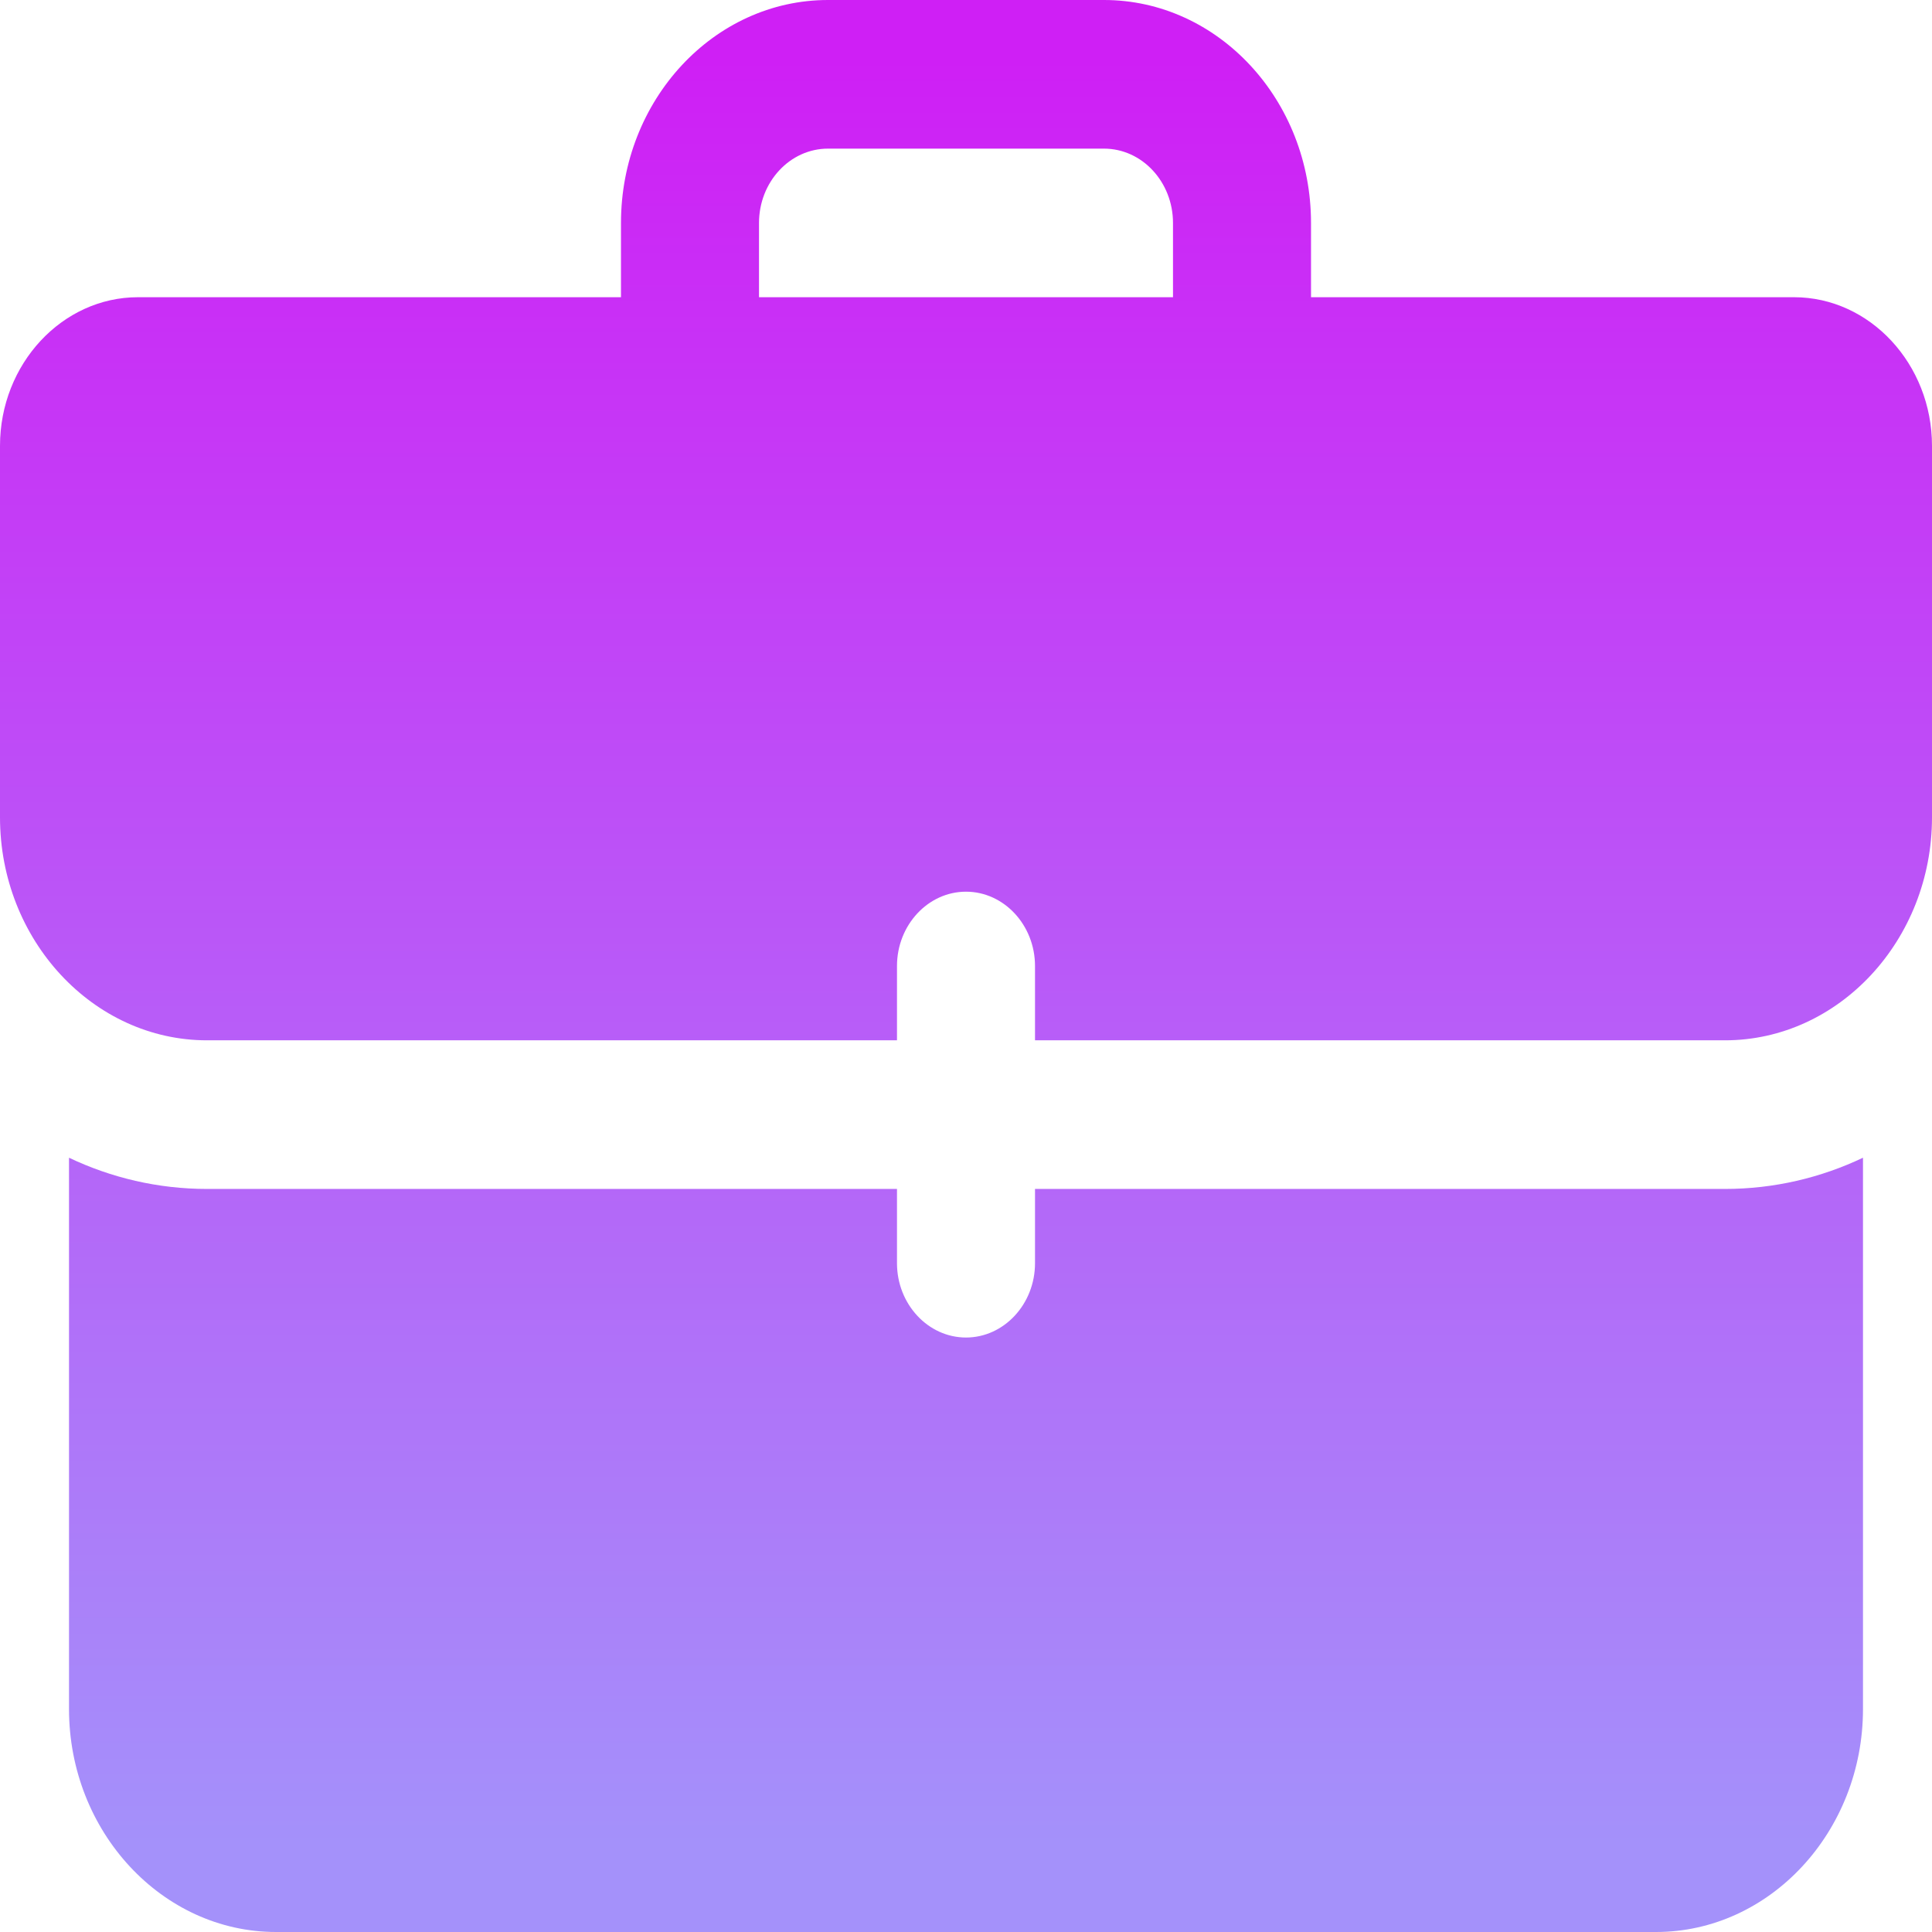 <svg width="43" height="43" viewBox="0 0 43 43" fill="none" xmlns="http://www.w3.org/2000/svg">
<path d="M39.929 6.615H29.179V4.962C29.179 2.226 27.111 0 24.571 0H18.429C15.889 0 13.821 2.226 13.821 4.962V6.615H3.071C1.382 6.615 0 8.104 0 9.923V18.192C0 20.921 2.073 23.154 4.607 23.154H19.964V21.5C19.964 20.59 20.655 19.846 21.5 19.846C22.345 19.846 23.036 20.59 23.036 21.5V23.154H38.393C40.927 23.154 43 20.921 43 18.192V9.923C43 8.104 41.618 6.615 39.929 6.615ZM16.893 4.962C16.893 4.05 17.581 3.308 18.429 3.308H24.571C25.419 3.308 26.107 4.05 26.107 4.962V6.615H16.893V4.962ZM38.393 26.462C39.483 26.462 40.528 26.213 41.464 25.767V38.038C41.464 40.767 39.391 43 36.857 43H6.143C3.609 43 1.536 40.767 1.536 38.038V25.767C2.473 26.213 3.517 26.462 4.607 26.462H19.964V28.115C19.964 29.025 20.655 29.769 21.5 29.769C22.345 29.769 23.036 29.025 23.036 28.115V26.462H38.393Z" fill="url(#paint0_linear_4921_5262)"/>
<defs>
<linearGradient id="paint0_linear_4921_5262" x1="21.5" y1="43" x2="21.5" y2="0" gradientUnits="userSpaceOnUse">
<stop offset="0.045" stop-color="#A491FA"/>
<stop offset="0.97" stop-color="#CF1FF5"/>
</linearGradient>
</defs>
</svg>
